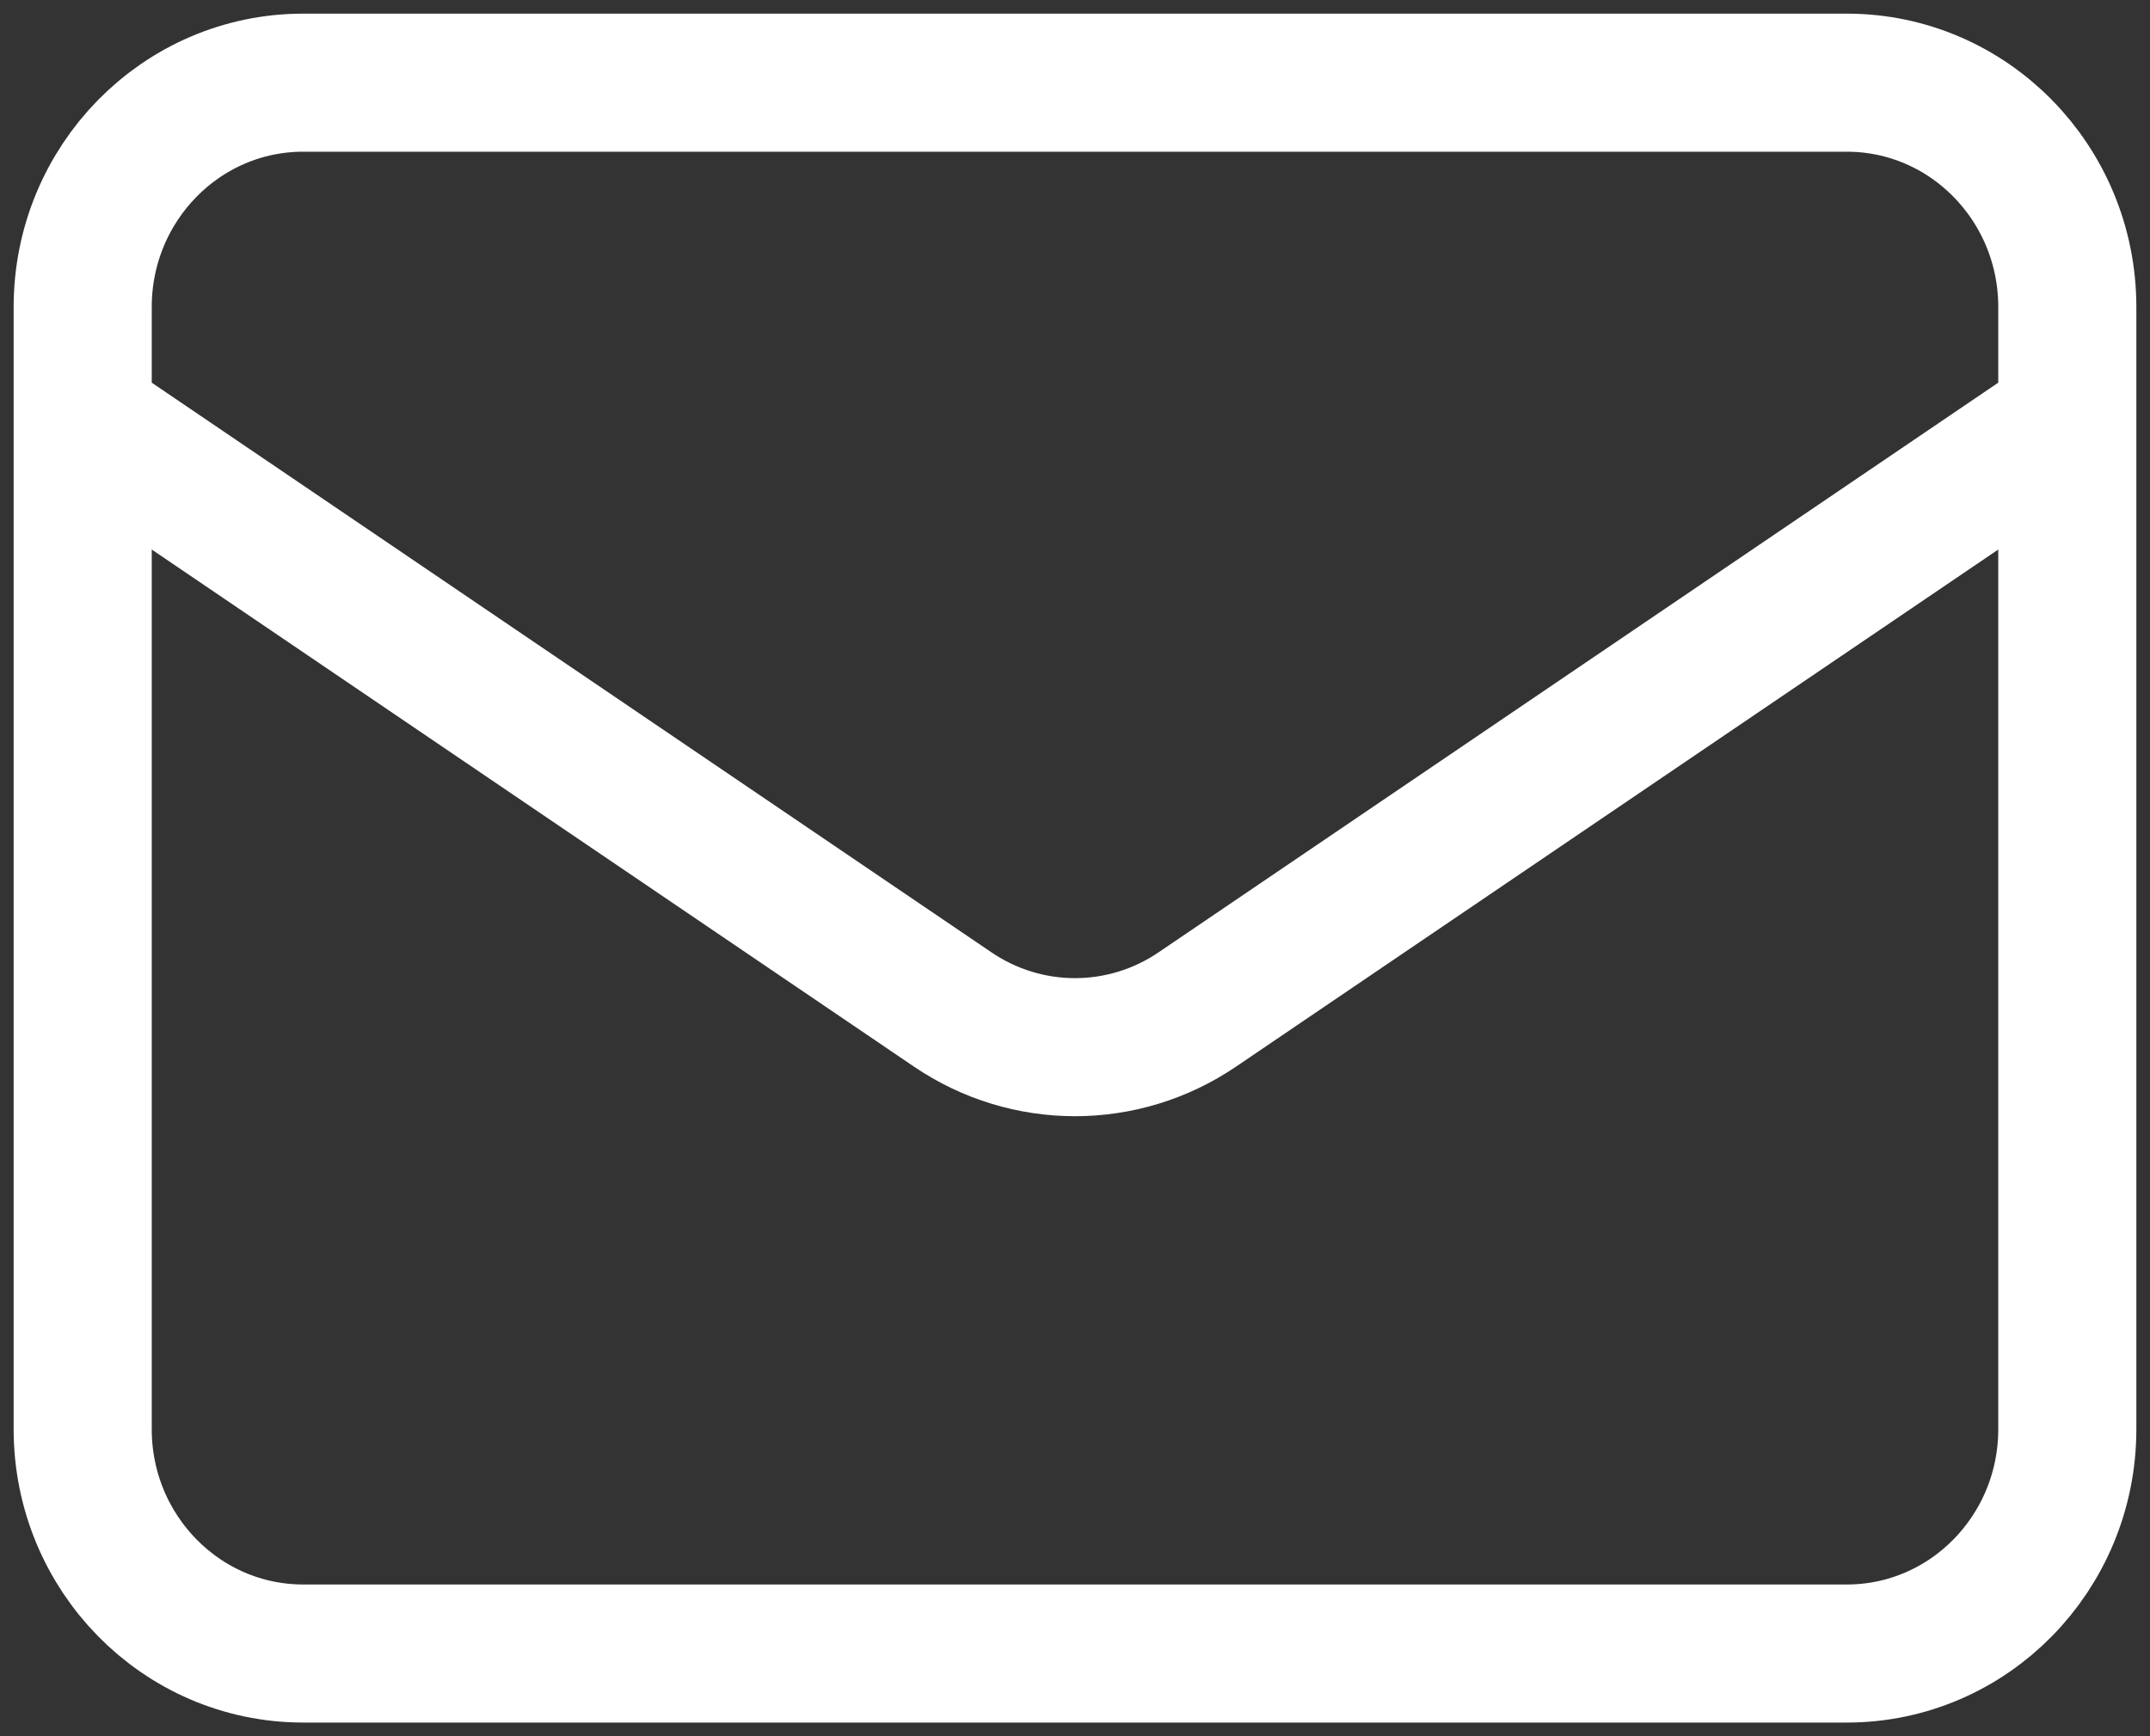 <svg width="26" height="21" viewBox="0 0 26 21" fill="none" xmlns="http://www.w3.org/2000/svg">
<rect x="0" y="0" width="26" height="21" fill="#333333" stroke="none"/>
<path d="M1 5.071L11.521 12.21C12.416 12.818 13.584 12.818 14.479 12.21L25 5.071M3.667 20H22.333C23.806 20 25 18.785 25 17.286V3.714C25 2.215 23.806 1 22.333 1H3.667C2.194 1 1 2.215 1 3.714V17.286C1 18.785 2.194 20 3.667 20Z" stroke="white" stroke-width="1.67" stroke-linecap="round" stroke-linejoin="round"/>
</svg>
